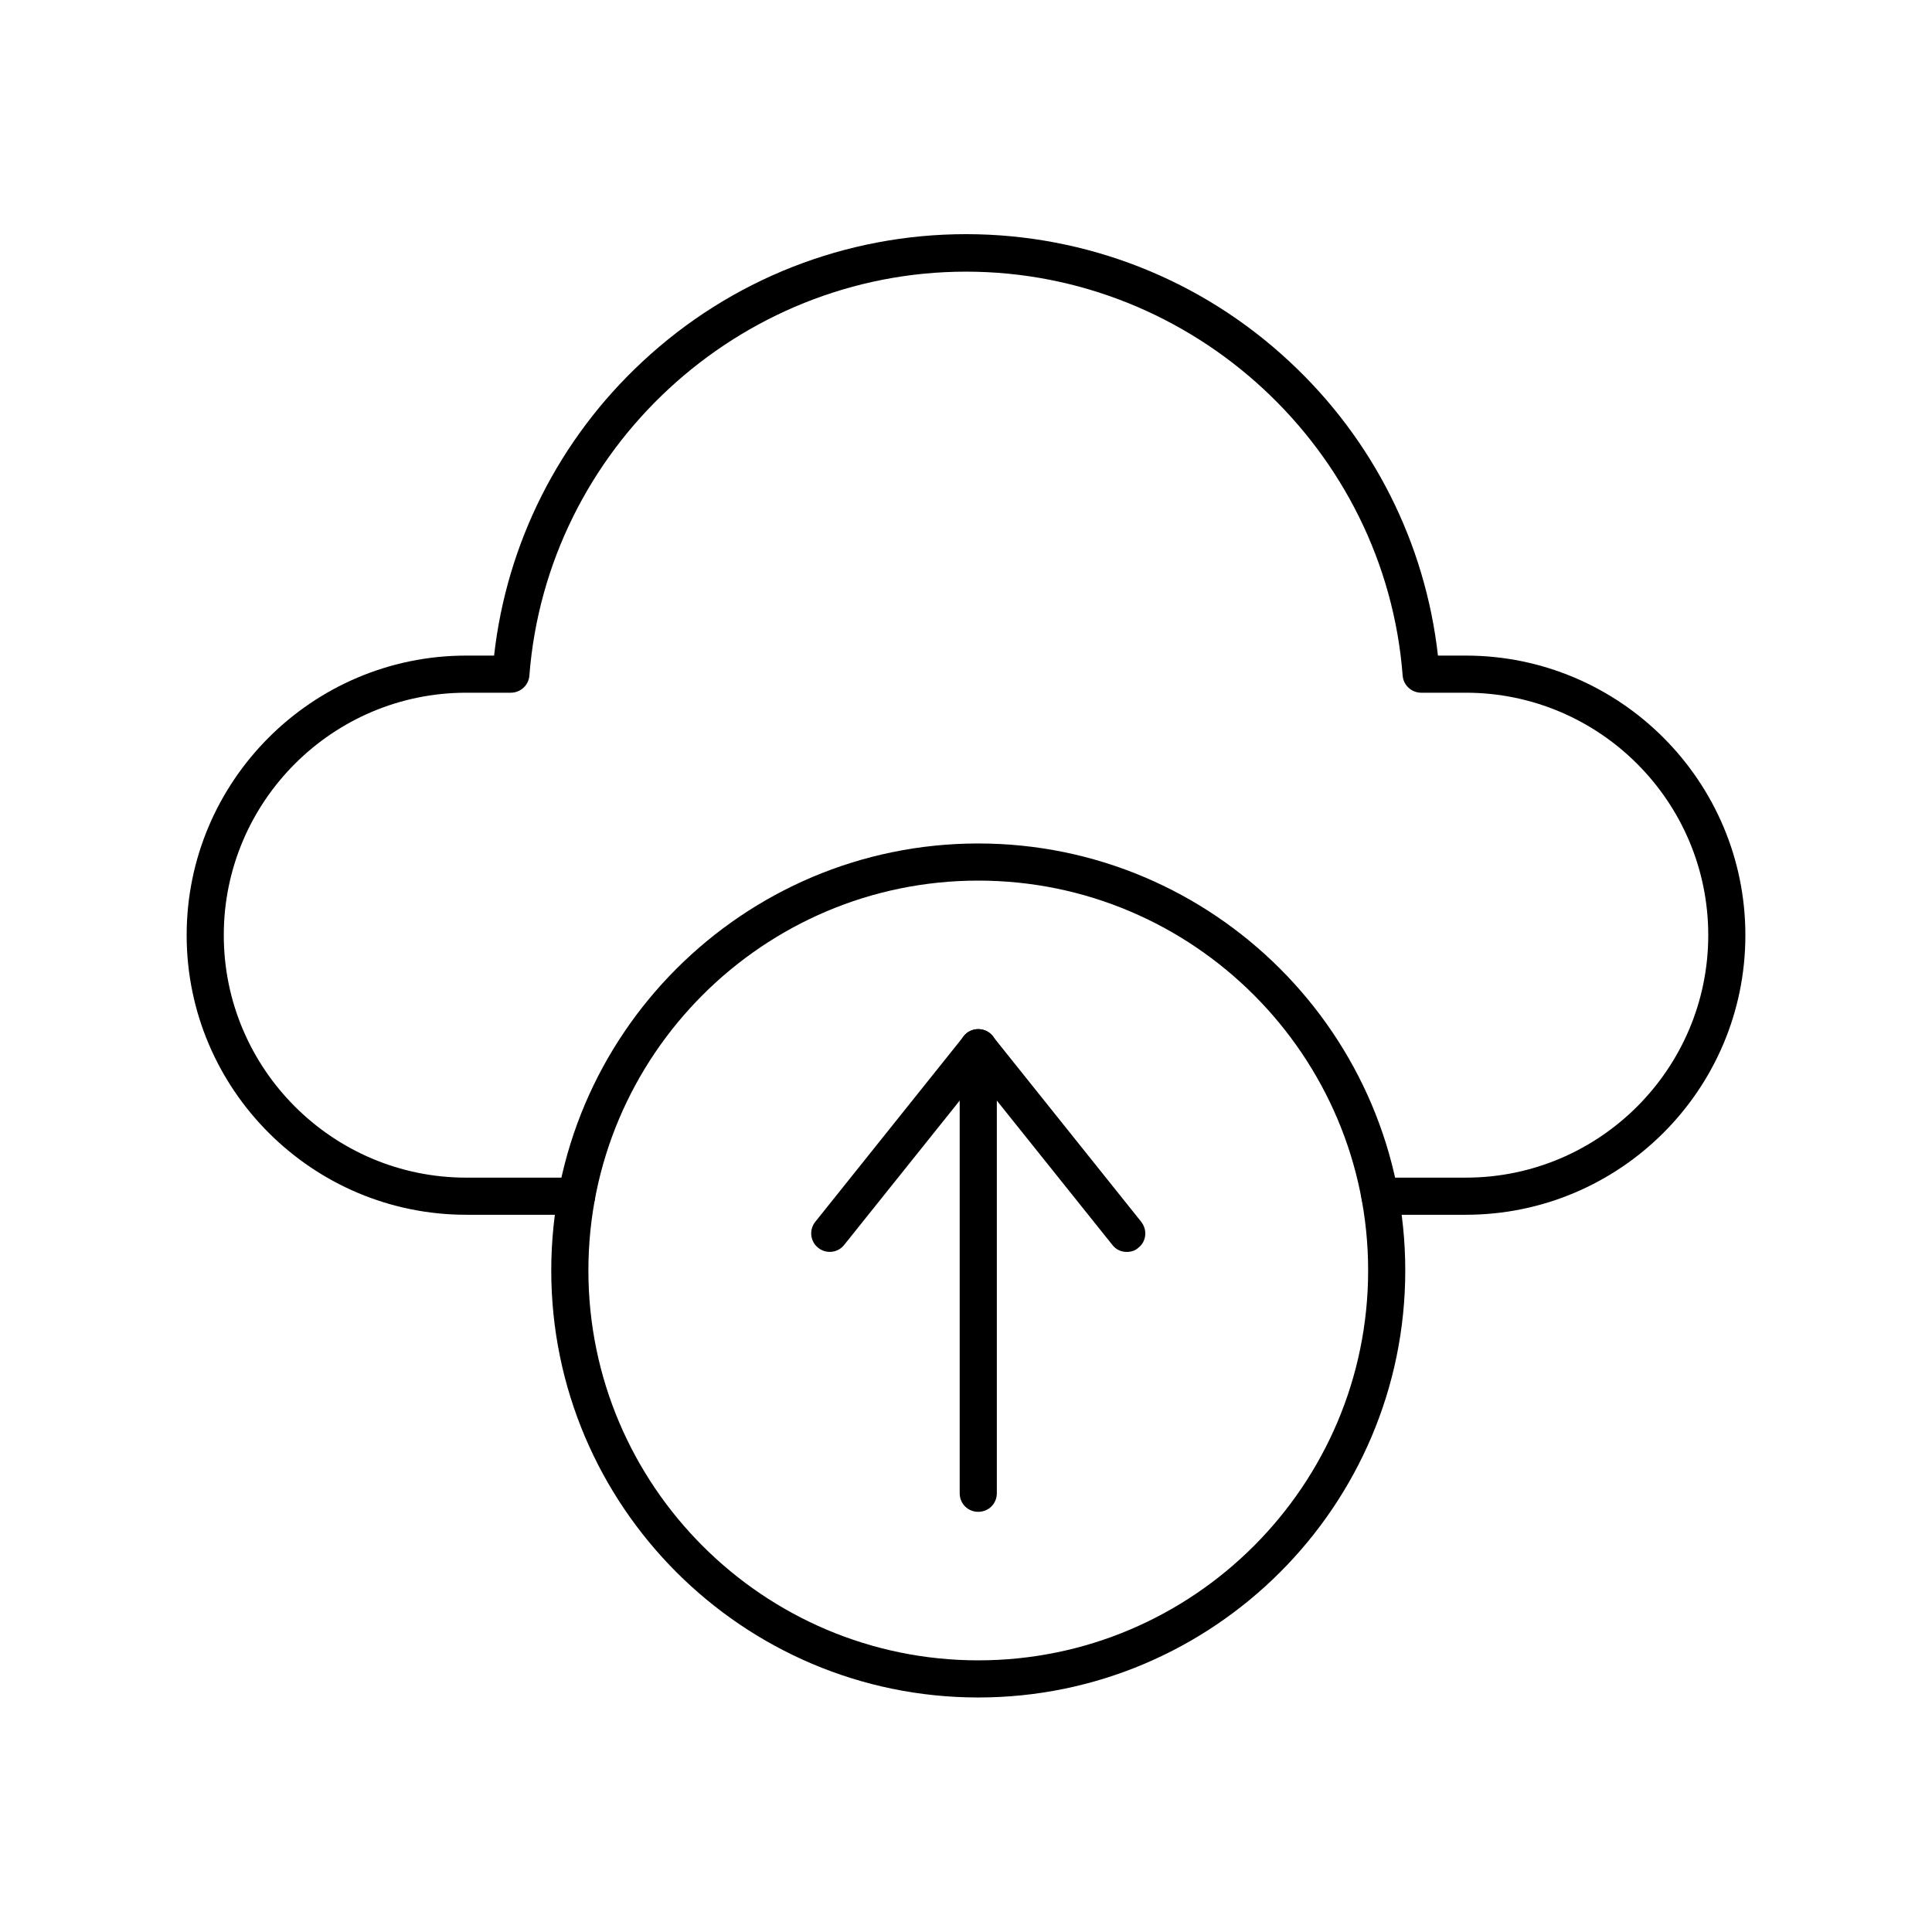 <?xml version="1.0" encoding="UTF-8"?>
<!-- Uploaded to: SVG Repo, www.svgrepo.com, Generator: SVG Repo Mixer Tools -->
<svg fill="#000000" width="800px" height="800px" version="1.1" viewBox="144 144 512 512" xmlns="http://www.w3.org/2000/svg">
 <g>
  <path d="m532.45 465.93h-22.73c-2.754 0-4.922-2.164-4.922-4.922 0-2.754 2.164-4.922 4.922-4.922h22.73c35.426 0 64.254-28.832 64.254-64.254 0-35.426-28.832-64.254-64.254-64.254h-11.809c-2.559 0-4.723-1.969-4.922-4.527-4.621-60.023-55.398-107.06-115.71-107.06-60.32 0-111.09 47.035-115.72 107.06-0.195 2.559-2.363 4.527-4.922 4.527h-11.809c-35.426 0-64.254 28.832-64.254 64.254s28.832 64.254 64.254 64.254h29.227c2.754 0 4.922 2.164 4.922 4.922 0 2.754-2.164 4.922-4.922 4.922l-29.227-0.004c-40.836 0-74.094-33.258-74.094-74.094 0-40.836 33.258-74.094 74.094-74.094h7.379c3.344-29.816 17.219-57.367 39.359-77.934 23.32-21.746 53.824-33.75 85.707-33.75 31.883 0 62.387 12.004 85.707 33.75 22.141 20.566 36.016 48.117 39.359 77.934h7.379c40.836 0 74.094 33.258 74.094 74.094 0.004 40.934-33.254 74.094-74.09 74.094z"/>
  <path d="m403.25 593.85c-62.387 0-113.16-50.773-113.16-113.16s50.773-113.16 113.16-113.16c62.387 0 113.16 50.773 113.16 113.16s-50.773 113.16-113.16 113.16zm0-216.48c-56.973 0-103.32 46.348-103.32 103.32s46.348 103.32 103.32 103.32 103.32-46.348 103.32-103.32-46.348-103.32-103.32-103.32z"/>
  <path d="m403.25 544.65c-2.754 0-4.922-2.164-4.922-4.922v-118.08c0-2.754 2.164-4.922 4.922-4.922 2.754 0 4.922 2.164 4.922 4.922v118.08c-0.004 2.75-2.168 4.918-4.922 4.918z"/>
  <path d="m442.61 475.77c-1.477 0-2.856-0.59-3.836-1.871l-35.523-44.379-35.523 44.379c-1.672 2.164-4.82 2.461-6.887 0.789-2.164-1.672-2.461-4.82-0.789-6.887l39.359-49.199c0.887-1.18 2.363-1.871 3.836-1.871 1.477 0 2.953 0.688 3.836 1.871l39.359 49.199c1.672 2.164 1.379 5.215-0.789 6.887-0.879 0.789-1.961 1.082-3.043 1.082z"/>
 </g>
</svg>